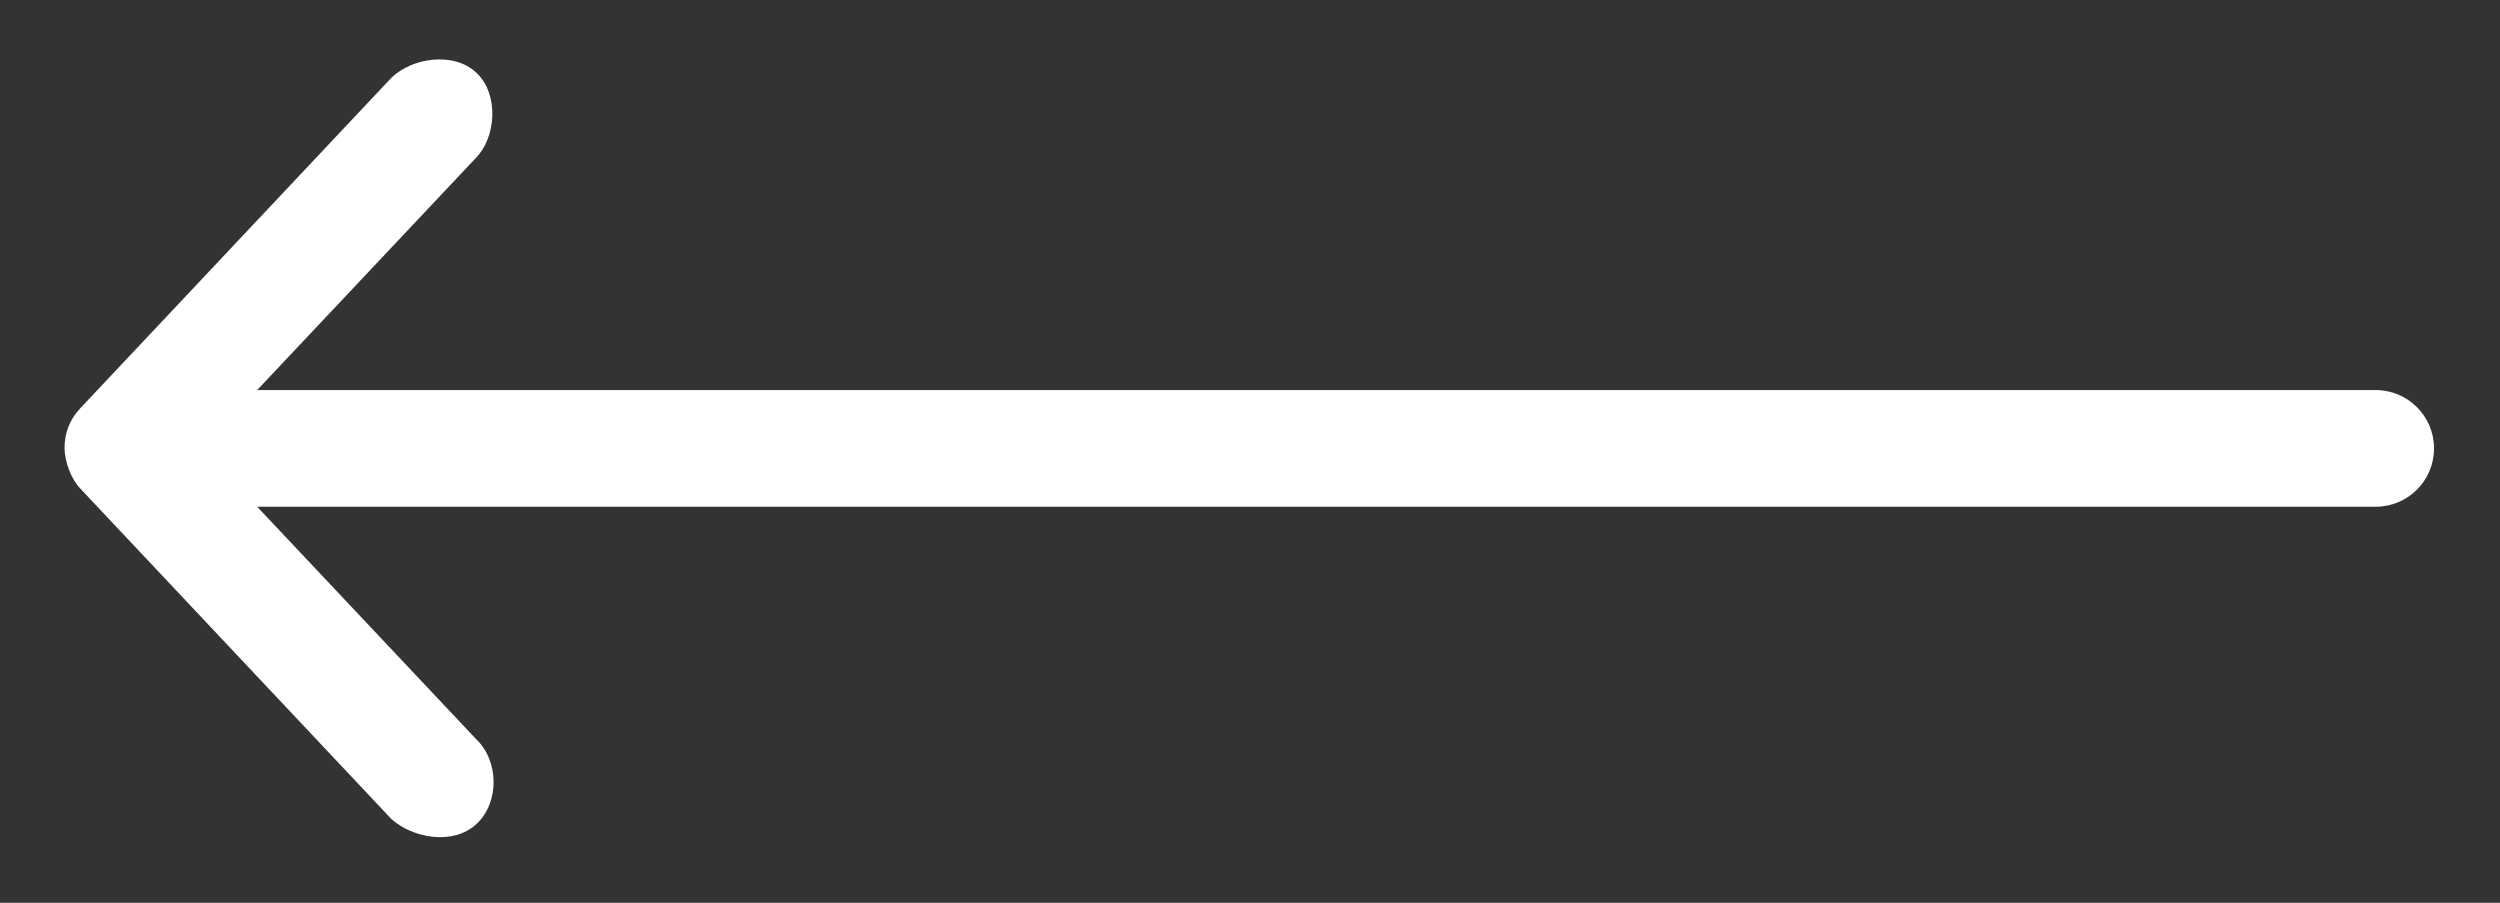 <?xml version="1.0" encoding="UTF-8"?>
<svg width="36px" height="13px" viewBox="0 0 36 13" version="1.1" xmlns="http://www.w3.org/2000/svg" xmlns:xlink="http://www.w3.org/1999/xlink">
    <rect x="0" y="0" width="36" height="13" fill="#333333" stroke="none"/>
    <defs></defs>
    <g id="Blog" stroke="none" stroke-width="1" fill="none" fill-rule="evenodd">
        <g id="UI_article" transform="translate(-197, -212)" fill="#fff">
            <path d="M215.57,235.289 L220.33,230.808 C220.602,230.504 220.715,229.922 220.4,229.583 C220.089,229.249 219.487,229.259 219.175,229.592 L215.832,232.742 L215.832,202.235 C215.832,201.771 215.456,201.395 214.992,201.395 C214.528,201.395 214.152,201.771 214.152,202.235 L214.152,232.742 L210.809,229.592 C210.521,229.305 209.898,229.252 209.584,229.583 C209.27,229.914 209.371,230.517 209.654,230.808 L214.414,235.289 C214.577,235.442 214.769,235.516 214.992,235.516 C215.192,235.509 215.424,235.425 215.57,235.289 Z" id="arrow-right" transform="translate(214.99, 218.455) rotate(-270) translate(-214.99, -218.455) "></path>
        </g>
    </g>
</svg>